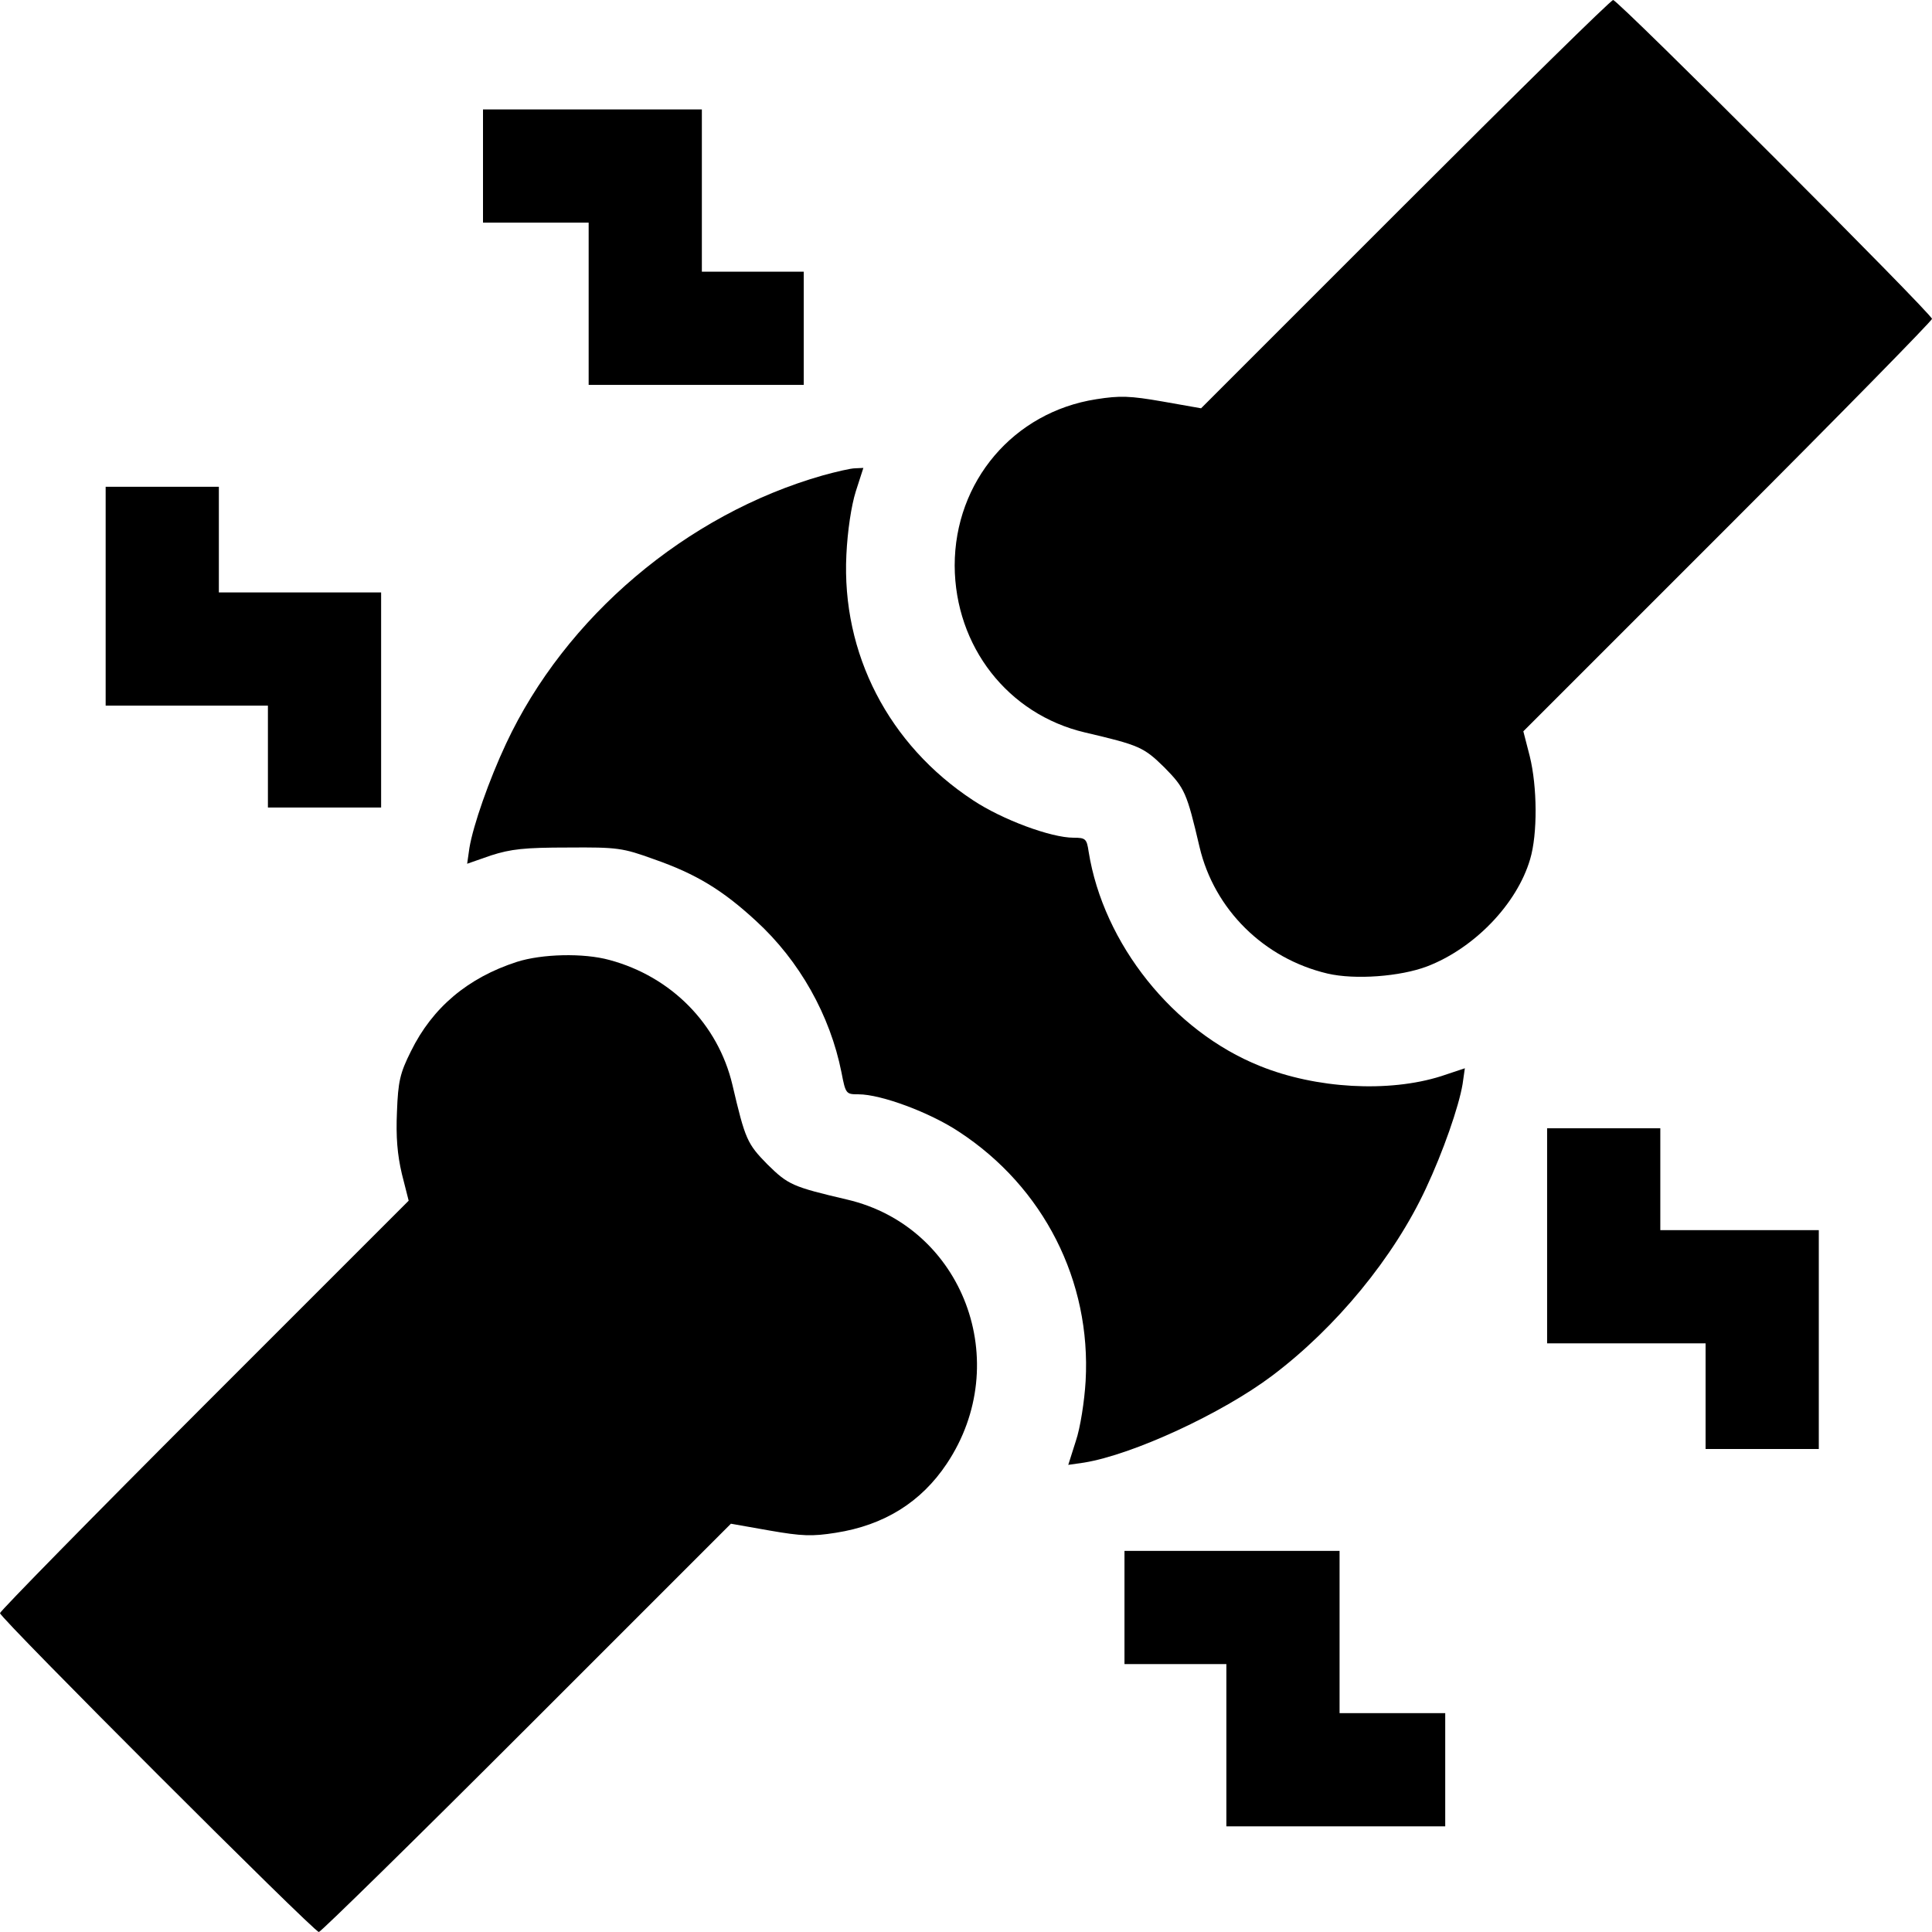<svg width="512" height="512" viewBox="0 0 512 512" fill="none" xmlns="http://www.w3.org/2000/svg">
<g clip-path="url(#clip0_355_14)">
<path d="M372.4 54.103L318.3 108.203L308.1 106.403C299.5 104.903 296.8 104.803 290.5 105.803C268.6 109.203 253 127.603 253 149.903C253.1 171.303 267.1 189.303 287.5 194.103C302 197.503 303.1 198.003 308.6 203.403C314 208.903 314.5 210.003 317.9 224.503C321.8 241.003 334.9 254.003 351.8 258.003C359.1 259.703 371.1 258.803 378.2 256.103C390.7 251.303 402 239.603 405.5 227.703C407.5 221.003 407.4 208.503 405.4 200.403L403.7 193.803L457.9 139.603C487.6 109.903 512 85.003 512 84.503C512 83.203 428.8 0.003 427.5 0.003C426.9 0.003 402.2 24.303 372.4 54.103Z" fill="black"/>
<path d="M128 44V59H142H156V80.5V102H184.5H213V87V72H199.5H186V50.5V29H157H128V44Z" fill="black"/>
<path d="M218.001 126.003C181.901 136.303 149.801 163.503 134.101 197.103C129.601 206.703 125.401 218.703 124.401 224.703L123.801 228.903L130.101 226.703C135.401 225.003 139.001 224.603 150.501 224.603C163.701 224.503 165.001 224.703 173.301 227.703C184.501 231.603 191.501 235.903 200.301 244.003C211.901 254.603 220.001 269.103 223.001 284.203C224.101 289.903 224.201 290.003 227.501 290.003C233.501 290.003 246.401 294.803 254.101 299.903C276.601 314.603 289.201 339.503 287.701 366.003C287.401 371.203 286.301 378.403 285.101 381.903L283.101 388.203L287.301 387.603C300.201 385.503 323.801 374.603 337.101 364.603C354.101 351.803 369.401 333.203 377.901 314.903C382.401 305.303 386.601 293.303 387.601 287.303L388.201 283.103L381.901 285.203C368.001 289.603 348.701 288.503 333.901 282.503C310.901 273.303 292.401 250.103 288.501 225.703C288.001 222.303 287.701 222.003 284.501 222.003C278.501 222.003 265.601 217.203 257.901 212.103C235.501 197.403 223.001 173.203 224.301 147.003C224.601 140.703 225.601 134.003 226.801 130.203L228.801 124.003L226.601 124.103C225.501 124.103 221.601 125.003 218.001 126.003Z" fill="black"/>
<path d="M28 158V187H49.5H71V200.5V214H86H101V185.5V157H79.5H58V143V129H43H28V158Z" fill="black"/>
<path d="M137 254.9C124 259.1 114.6 267 108.9 278.6C106 284.4 105.5 286.6 105.2 294.6C104.9 301.3 105.3 306 106.5 311.1L108.3 318.2L54.1 372.4C24.4 402.1 0 427 0 427.5C0 428.8 83.2 512 84.5 512C85 512 109.8 487.7 139.6 457.9L193.7 403.8L203.9 405.6C212.5 407.1 215.2 407.2 221.5 406.2C234.3 404.2 244.1 398.1 250.9 387.9C268.8 361.1 255.3 325.1 224.5 317.9C210 314.5 208.9 314 203.4 308.6C198 303.1 197.5 302 194.1 287.5C190.3 271.4 177.9 258.8 161.5 254.4C154.6 252.5 143.6 252.8 137 254.9Z" fill="black"/>
<path d="M410 327.5V356H431H452V370V384H467H482V355V326H461H440V312.5V299H425H410V327.5Z" fill="black"/>
<path d="M298 426V441H311.5H325V462.5V484H354H383V469V454H369H355V432.5V411H326.5H298V426Z" fill="black"/>
</g>
<defs>
<clipPath id="clip0_355_14">
<rect width="512" height="512" fill="white"/>
</clipPath>
</defs>
</svg>
